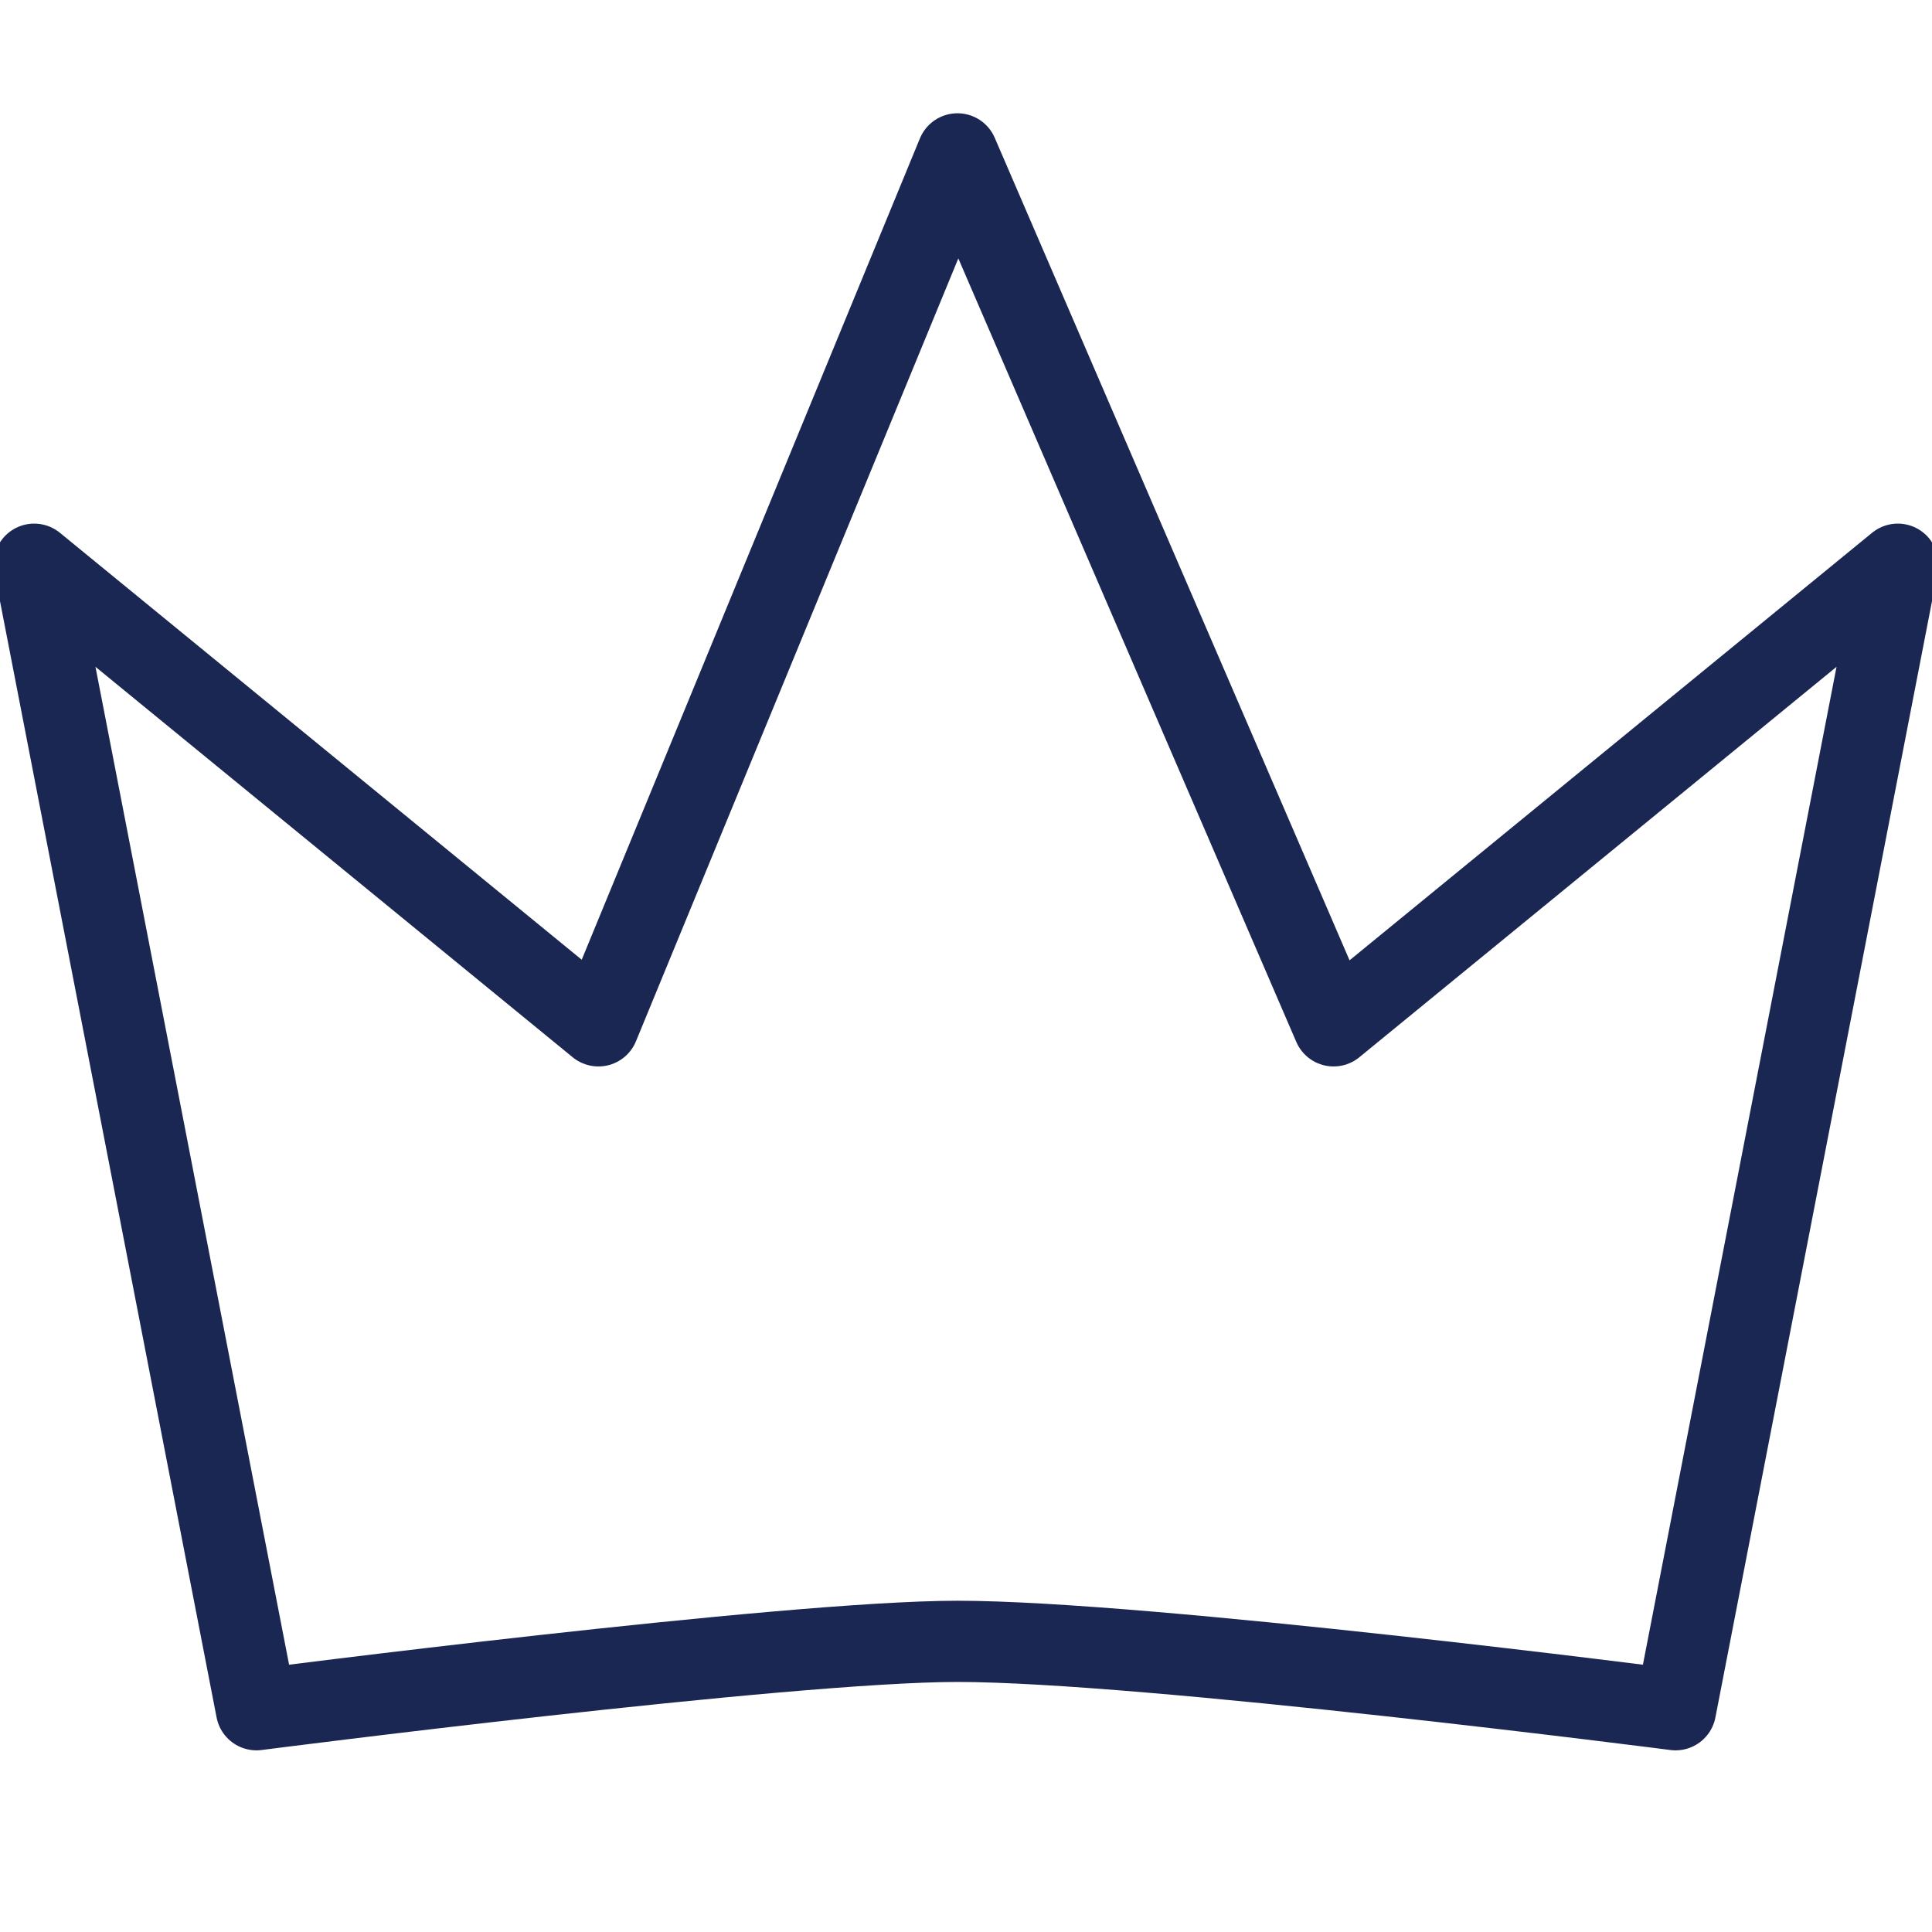 <?xml version="1.0" encoding="utf-8"?>
<!-- Generator: Adobe Illustrator 26.0.3, SVG Export Plug-In . SVG Version: 6.00 Build 0)  -->
<svg version="1.1" id="Layer_1" xmlns="http://www.w3.org/2000/svg" xmlns:xlink="http://www.w3.org/1999/xlink" x="0px" y="0px"
	 viewBox="0 0 11.3 11.3" style="enable-background:new 0 0 11.3 11.3;" xml:space="preserve">
<style type="text/css">
	.st0{fill:none;stroke:#1A2752;stroke-width:0.475;stroke-linecap:round;stroke-linejoin:round;stroke-miterlimit:10;}
</style>
<path class="st0" d="M1.5,10L0.2,3.3L3.5,6c0,0,2.1-5.1,2.1-5.1L7.8,6l3.3-2.7L9.8,10c0,0-3.1-0.4-4.2-0.4C4.6,9.6,1.5,10,1.5,10"/>
</svg>

